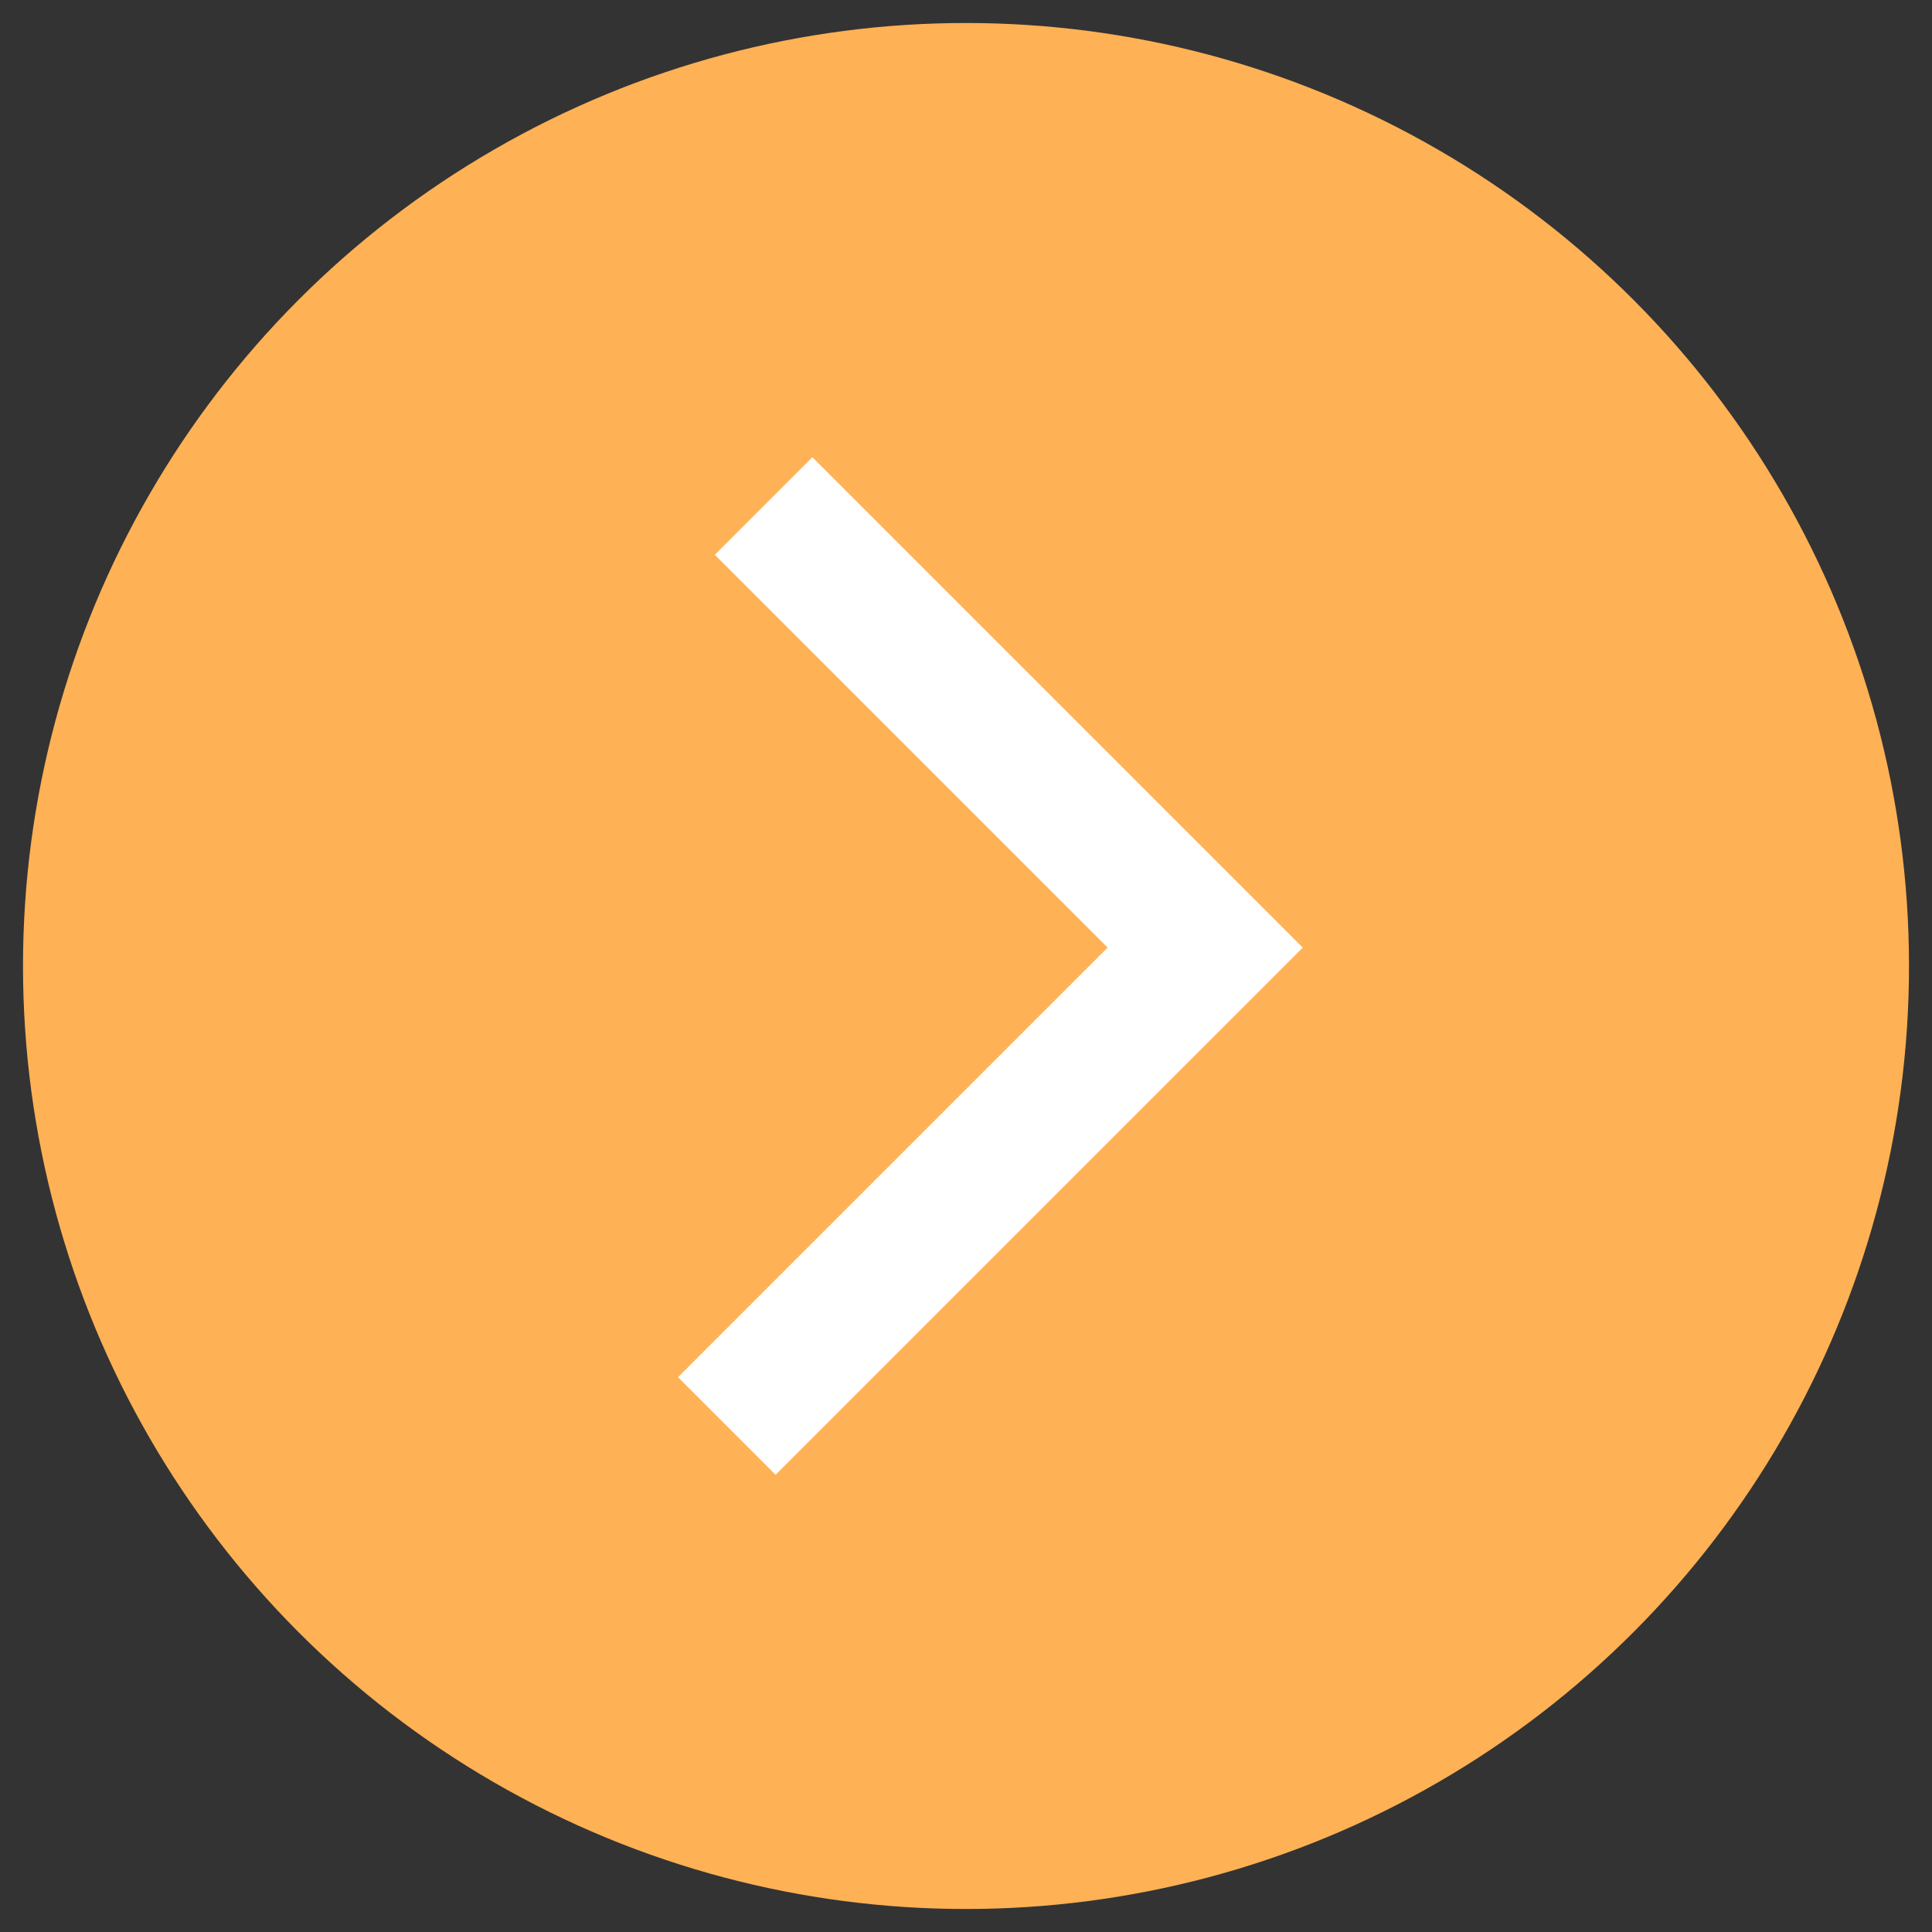 <?xml version="1.0" encoding="utf-8"?>
<!-- Generator: Adobe Illustrator 27.1.1, SVG Export Plug-In . SVG Version: 6.00 Build 0)  -->
<svg version="1.1" id="圖層_1" xmlns="http://www.w3.org/2000/svg" xmlns:xlink="http://www.w3.org/1999/xlink" x="0px" y="0px"
	 viewBox="0 0 42 42" style="enable-background:new 0 0 42 42;" xml:space="preserve">
<rect x="0" y="0" width="42" height="42" fill="#333333" stroke="none"/>
<style type="text/css">
	.st0{fill:#FFB155;}
	.st1{fill:none;stroke:#FFFFFF;stroke-width:3;stroke-miterlimit:10;}
</style>
<g>
	<circle class="st0" cx="21" cy="21" r="20.5"/>
	<polyline class="st1" points="15.8,31 26.2,20.6 16.6,11 	"/>
</g>
</svg>
